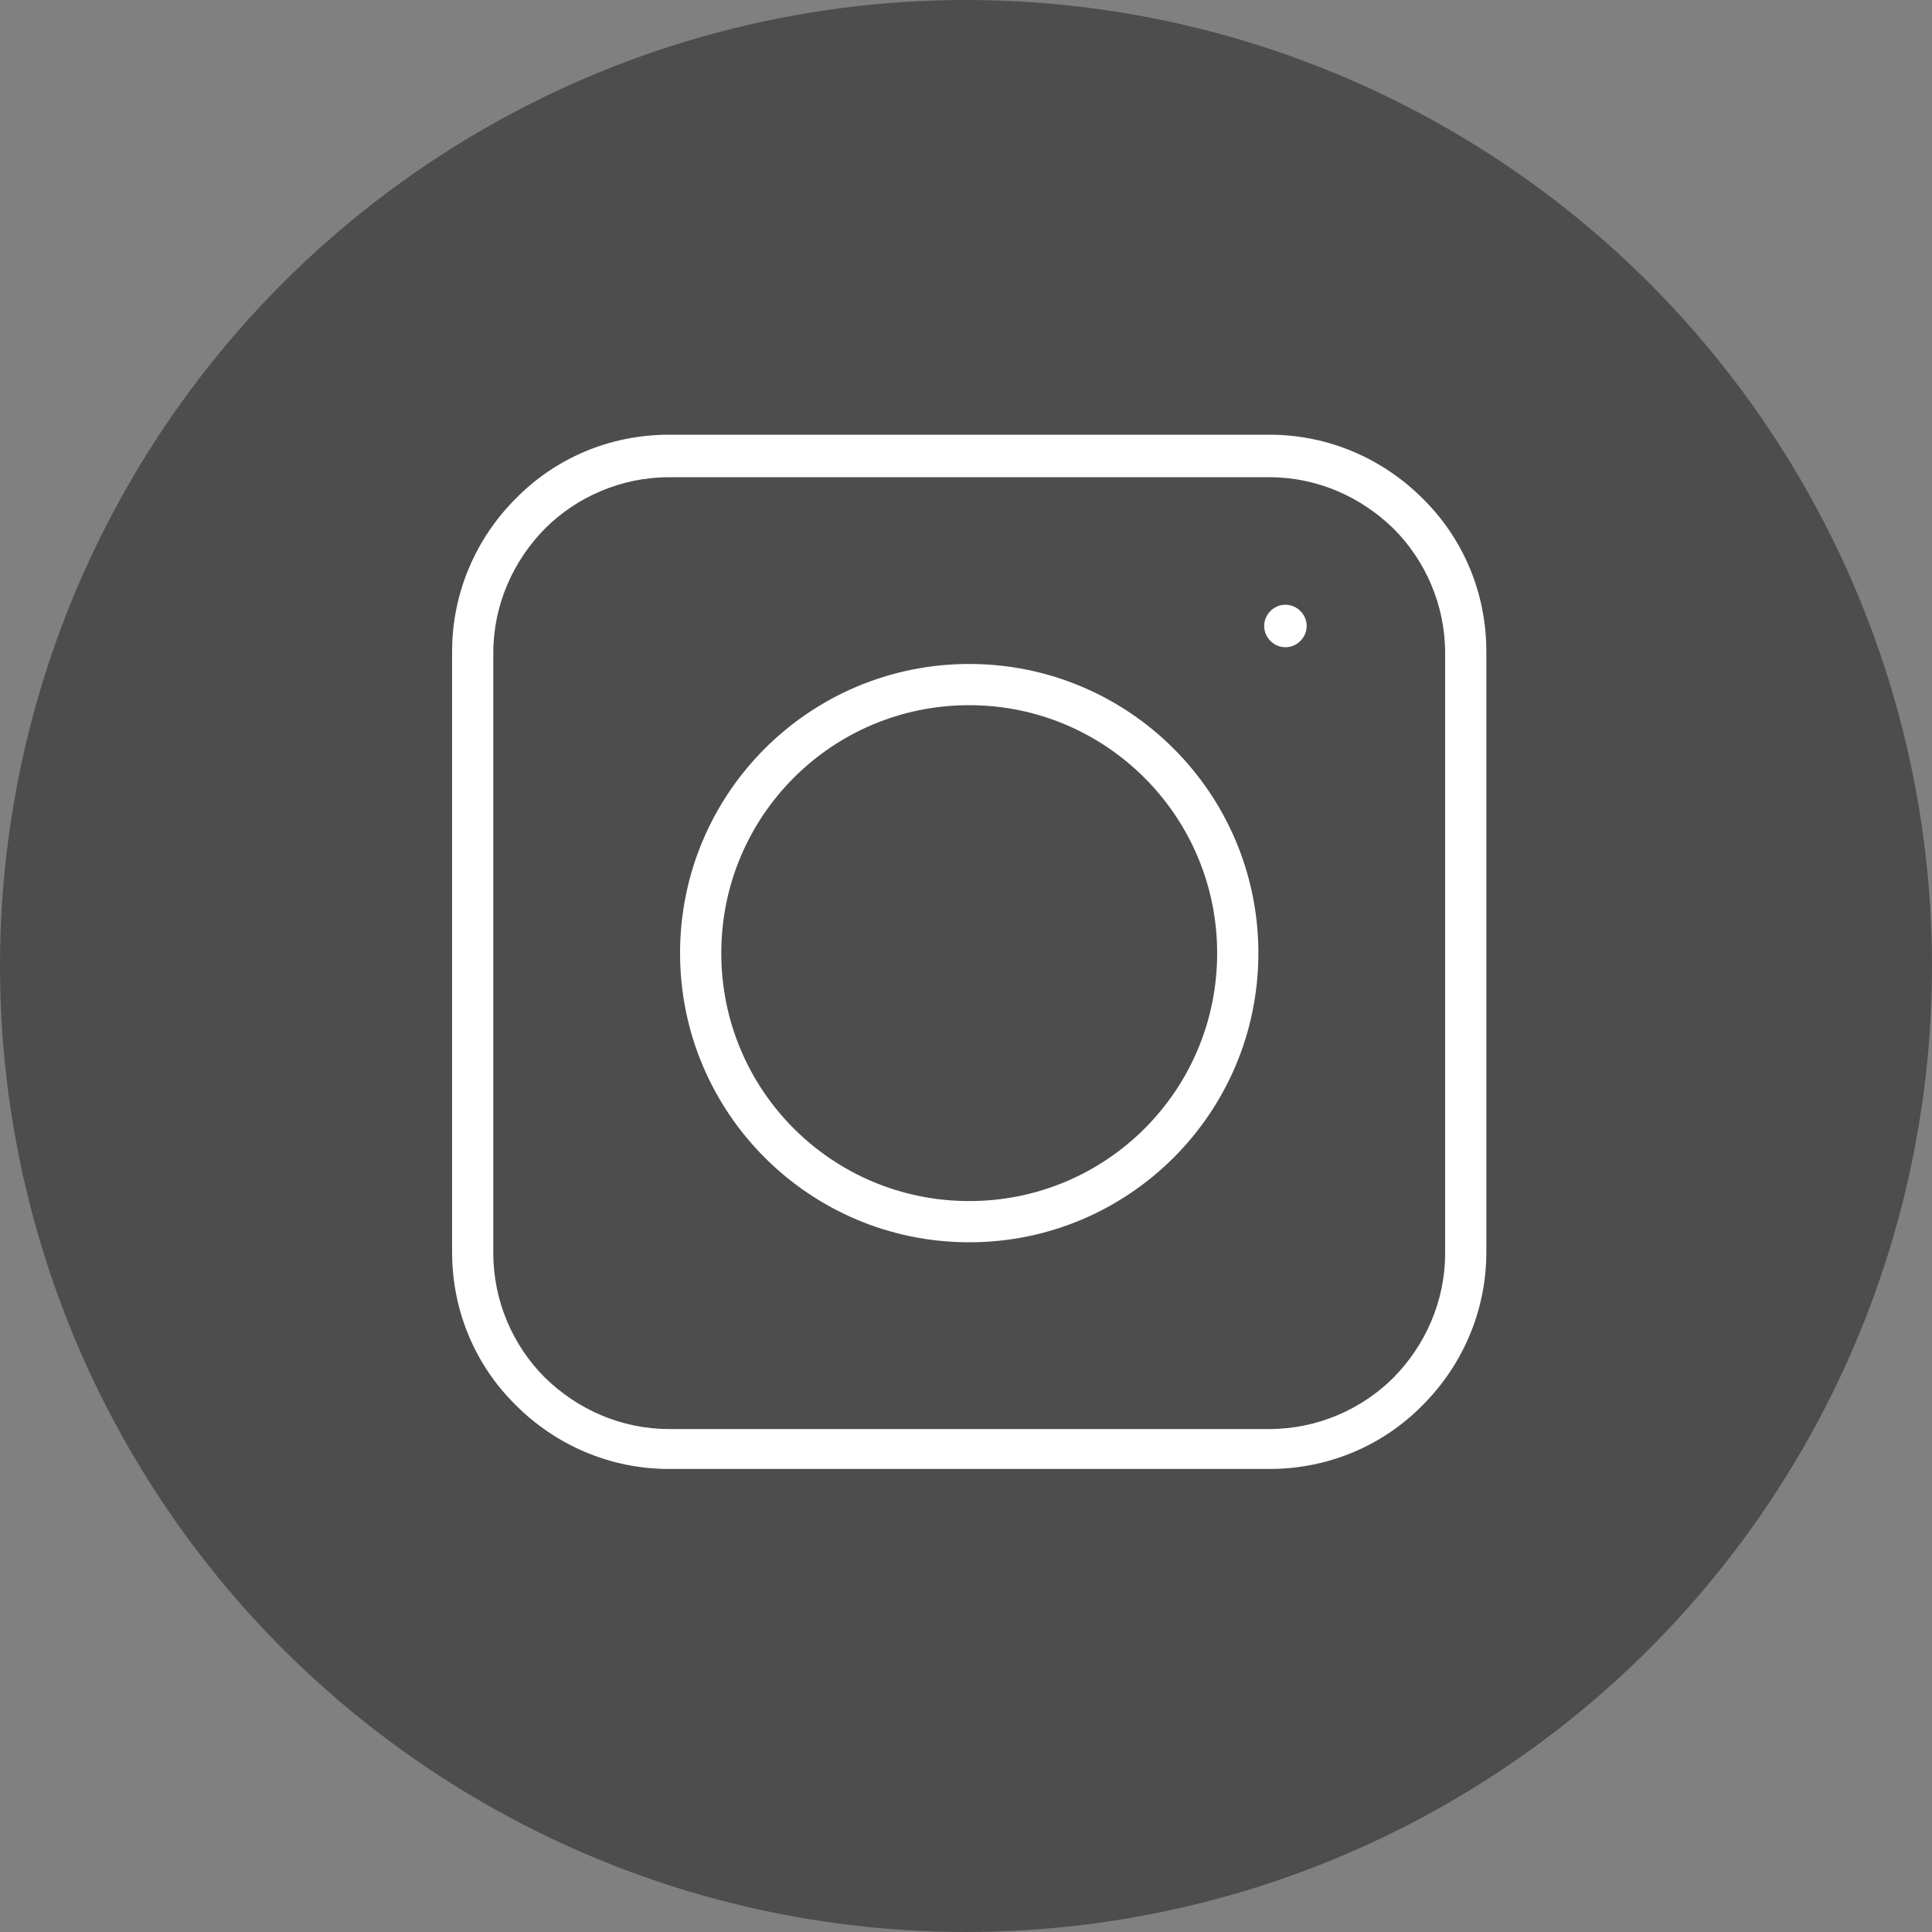 <?xml version="1.0" encoding="UTF-8"?><svg id="_レイヤー_2" xmlns="http://www.w3.org/2000/svg" viewBox="0 0 30 30"><rect x="0" y="0" width="30" height="30" fill="#808080" stroke="none"/><defs><style>.cls-1{fill:#fff;}.cls-2{fill:#4d4d4d;}</style></defs><g id="_レイヤー_1-2"><circle id="circle4712" class="cls-2" cx="15" cy="15" r="15"/><path id="path9-3" class="cls-1" d="m10.39,6.75h9.32c.93,0,1.77.38,2.38.99.62.61.99,1.45.99,2.38v9.32c0,.93-.38,1.77-.99,2.38-.61.62-1.45.99-2.38.99h-9.32c-.93,0-1.77-.38-2.38-.99-.62-.61-.99-1.45-.99-2.38v-9.32c0-.93.38-1.77.99-2.38.61-.62,1.45-.99,2.38-.99h0Zm9.57,2.64c.18,0,.33.15.33.33s-.15.33-.33.33-.33-.15-.33-.33.15-.33.33-.33Zm-4.91.92c2.48,0,4.49,2.01,4.49,4.49s-2.01,4.49-4.49,4.49-4.49-2.01-4.49-4.49,2.01-4.49,4.49-4.49Zm3.85,4.49c0-2.12-1.72-3.85-3.85-3.85s-3.85,1.72-3.85,3.85,1.72,3.85,3.85,3.85,3.85-1.72,3.85-3.85Zm.81-7.39h-9.32c-.75,0-1.44.31-1.93.8-.49.5-.8,1.18-.8,1.93v9.32c0,.75.31,1.44.8,1.93.5.49,1.18.8,1.93.8h9.32c.75,0,1.44-.31,1.93-.8.49-.5.8-1.18.8-1.93v-9.32c0-.75-.31-1.44-.8-1.93-.5-.49-1.18-.8-1.93-.8h0Z"/></g></svg>
